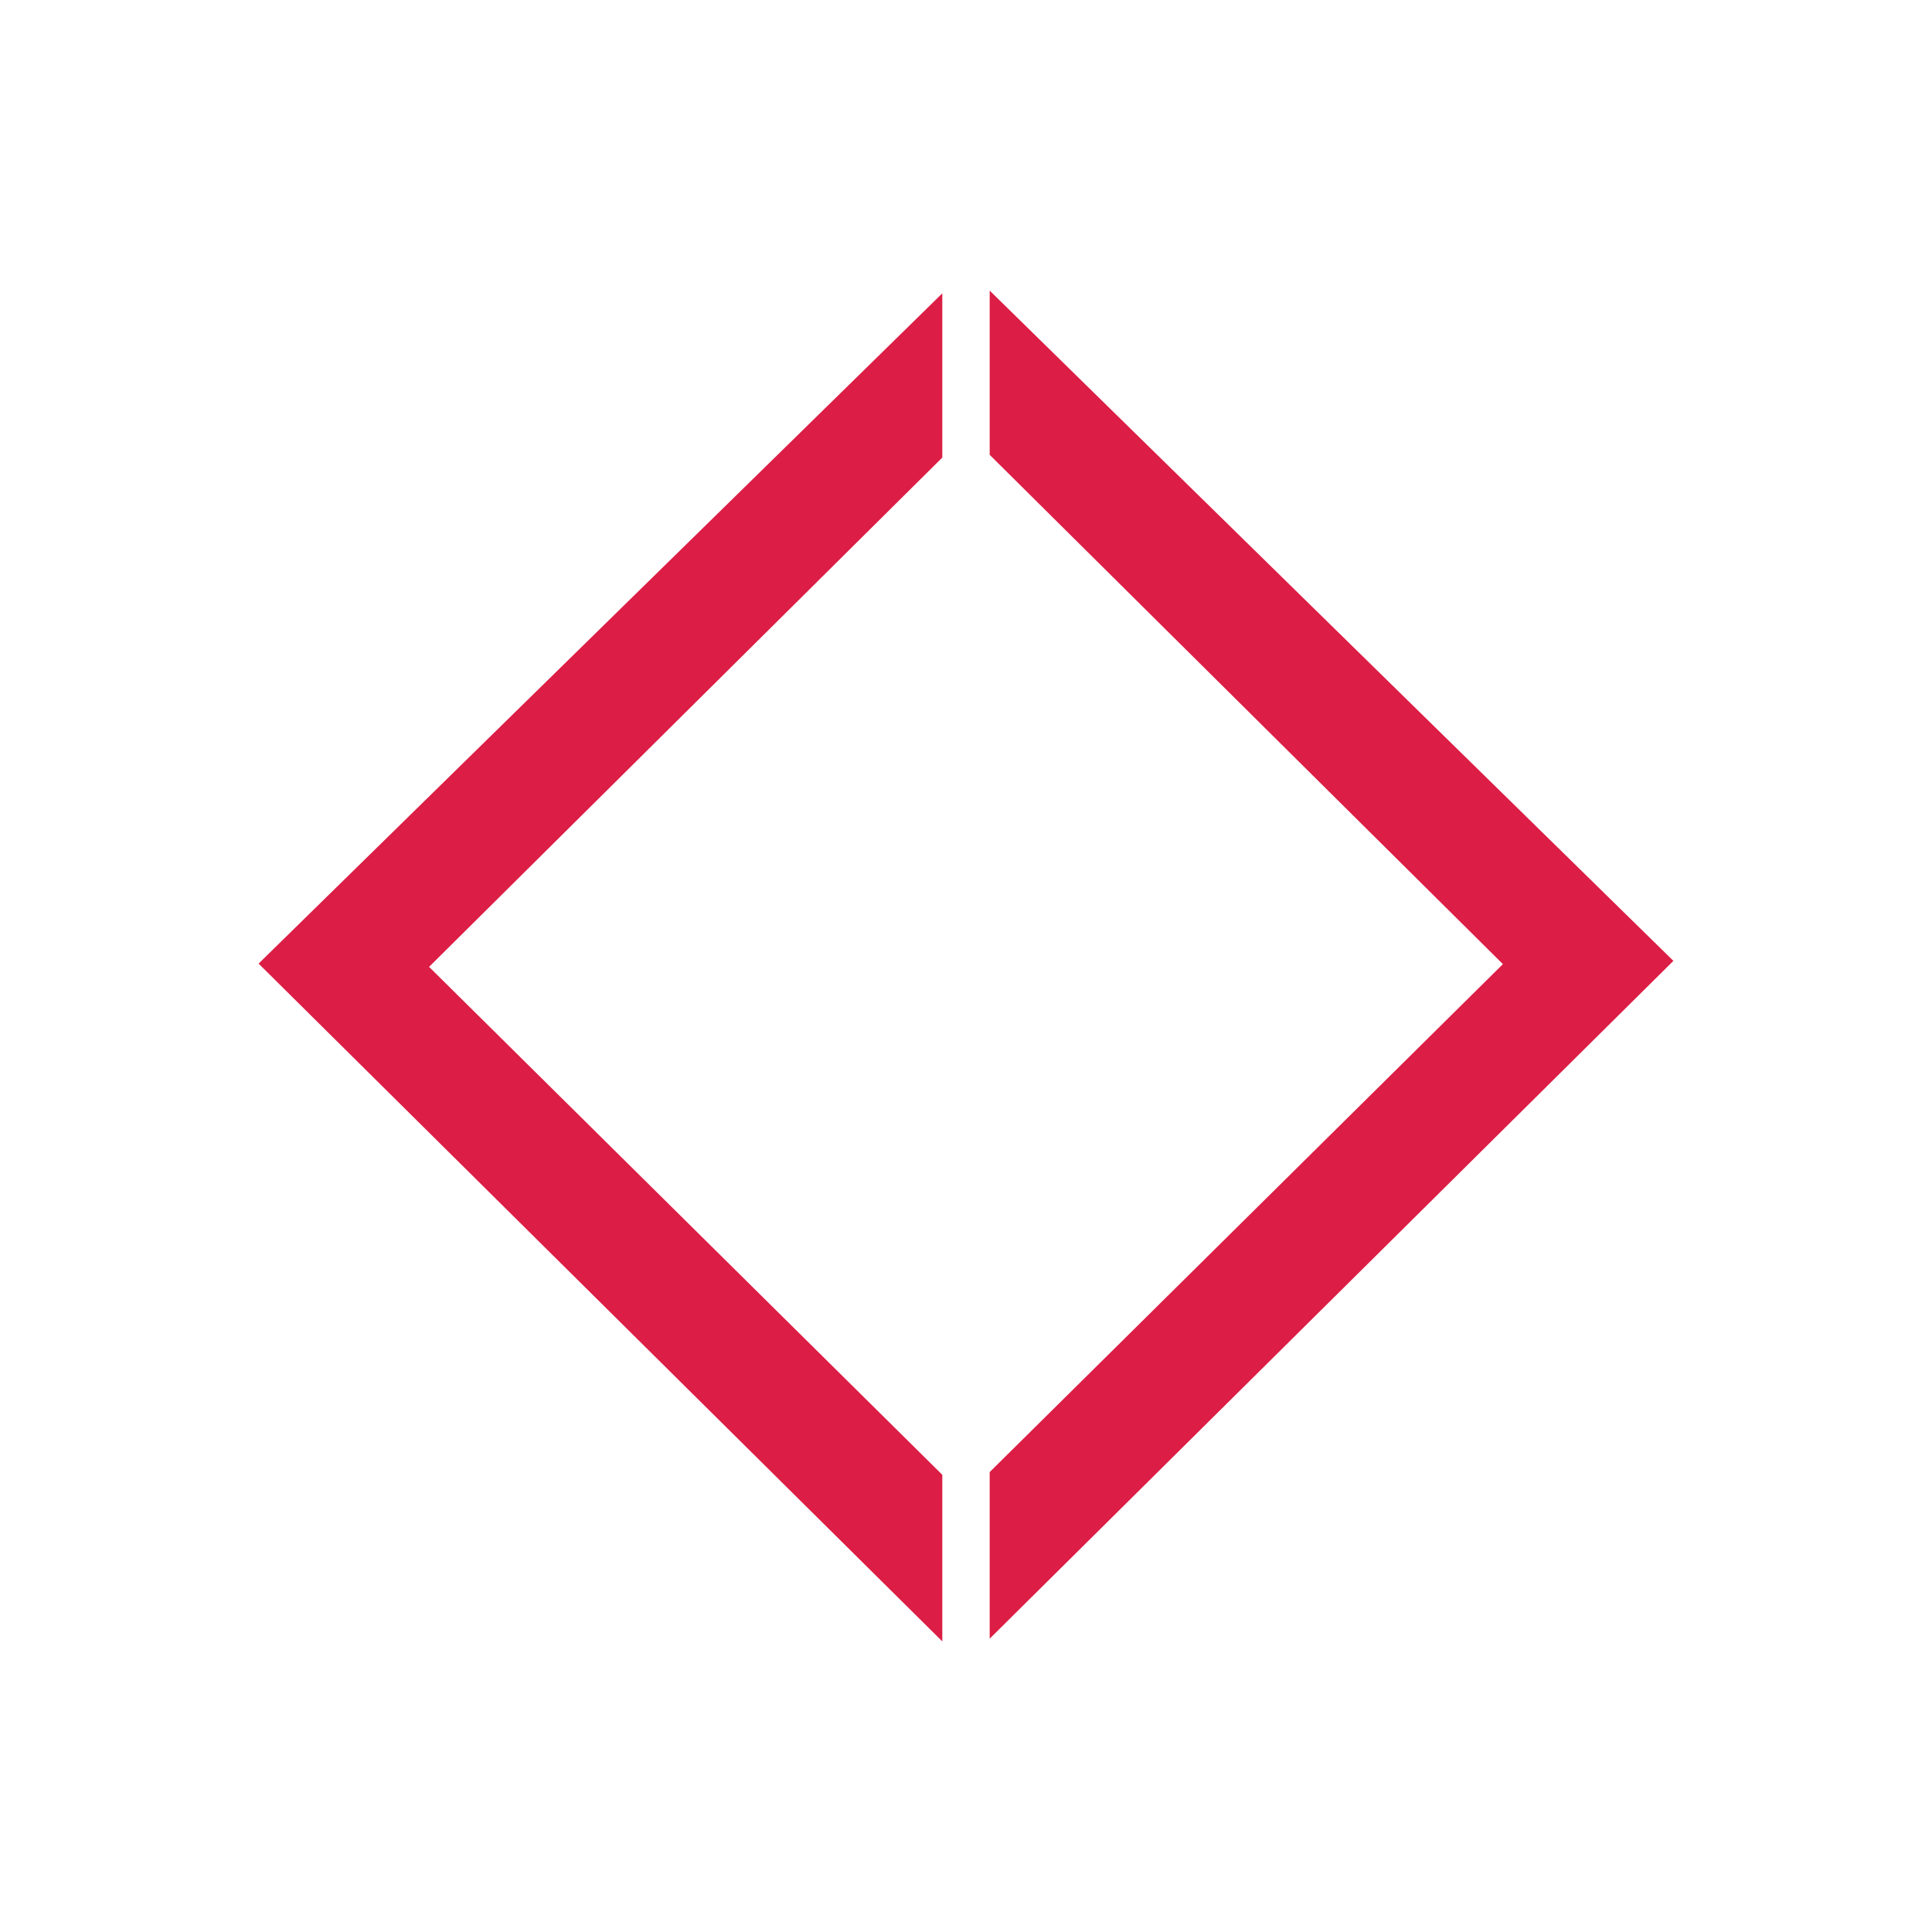 <?xml version="1.0" encoding="utf-8"?>
<!-- Generator: Adobe Illustrator 16.0.0, SVG Export Plug-In . SVG Version: 6.00 Build 0)  -->
<!DOCTYPE svg PUBLIC "-//W3C//DTD SVG 1.1//EN" "http://www.w3.org/Graphics/SVG/1.1/DTD/svg11.dtd">
<svg version="1.1" id="Layer_1" xmlns:x="http://ns.adobe.com/Extensibility/1.0/" xmlns:i="http://ns.adobe.com/AdobeIllustrator/10.0/" xmlns:graph="http://ns.adobe.com/Graphs/1.0/"
	 xmlns="http://www.w3.org/2000/svg" xmlns:xlink="http://www.w3.org/1999/xlink" x="0px" y="0px" width="150px" height="150px"
	 viewBox="0 0 150 150" enable-background="new 0 0 150 150" xml:space="preserve">
<g>
	<path fill="#DC1D45" d="M76.839,127.225l53.083-52.623L76.839,22.563v12.75l39.846,39.541l-39.846,39.437V127.225z M76.839,127.225
		"/>
	<path fill="#DC1D45" d="M73.16,114.503L33.313,75.068L73.16,35.525v-12.75L20.078,74.814l53.082,52.623V114.503z M73.16,127.437"/>
</g>
</svg>
